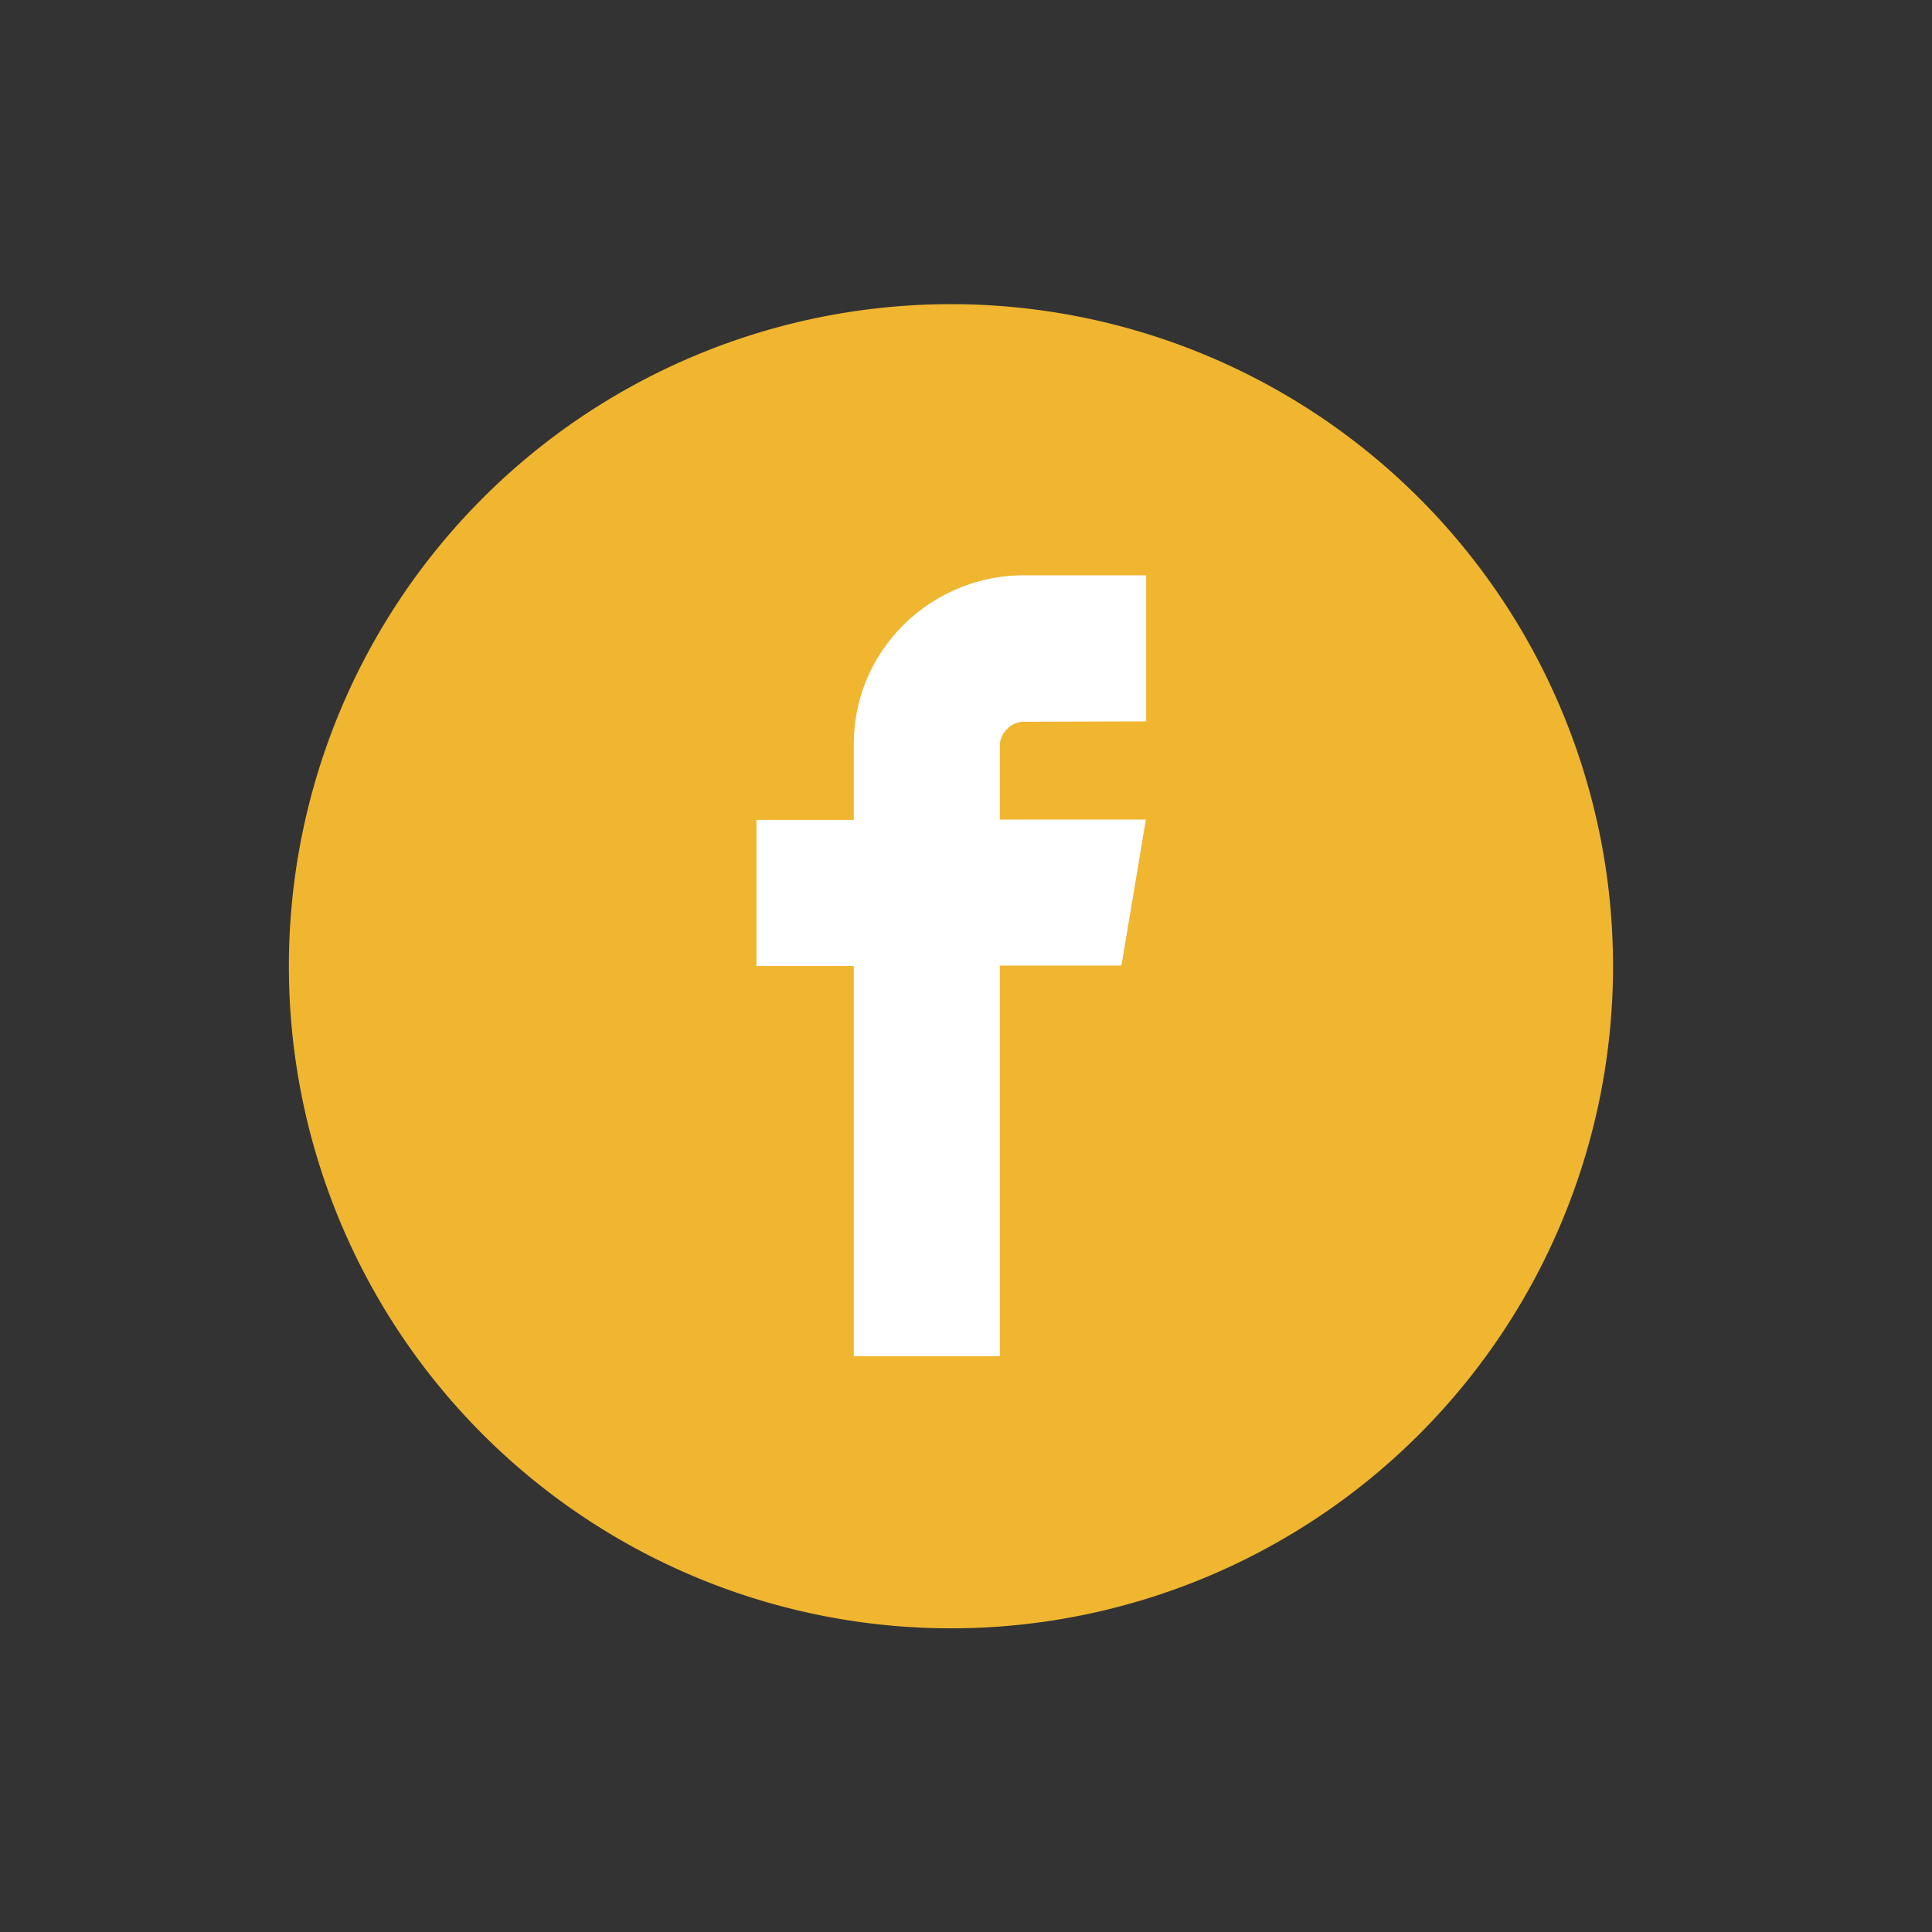 <svg xmlns="http://www.w3.org/2000/svg" xmlns:xlink="http://www.w3.org/1999/xlink" viewBox="0 0 198.43 198.43"><rect x="0" y="0" width="198.43" height="198.43" fill="#333333" stroke="none"/><defs><style>.a{fill:none;}.b{clip-path:url(#a);}.c{fill:#f0b630;}.d{fill:#fff;}</style><clipPath id="a"><rect class="a" x="29.64" y="31.18" width="136.06" height="136.06"/></clipPath></defs><g class="b"><path class="c" d="M97.67,167.24a68,68,0,1,0-68-68,68,68,0,0,0,68,68"/><path class="d" d="M105.19,74.13a2.41,2.41,0,0,0-1.76.75,2.39,2.39,0,0,0-.74,1.76v7.53h15l-2.51,15H102.69v40.13h-15V99.21h-10v-15h10V76.64A17.31,17.31,0,0,1,89,69.82a17.46,17.46,0,0,1,9.37-9.36,17.23,17.23,0,0,1,6.81-1.37h12.54v15Z"/></g></svg>